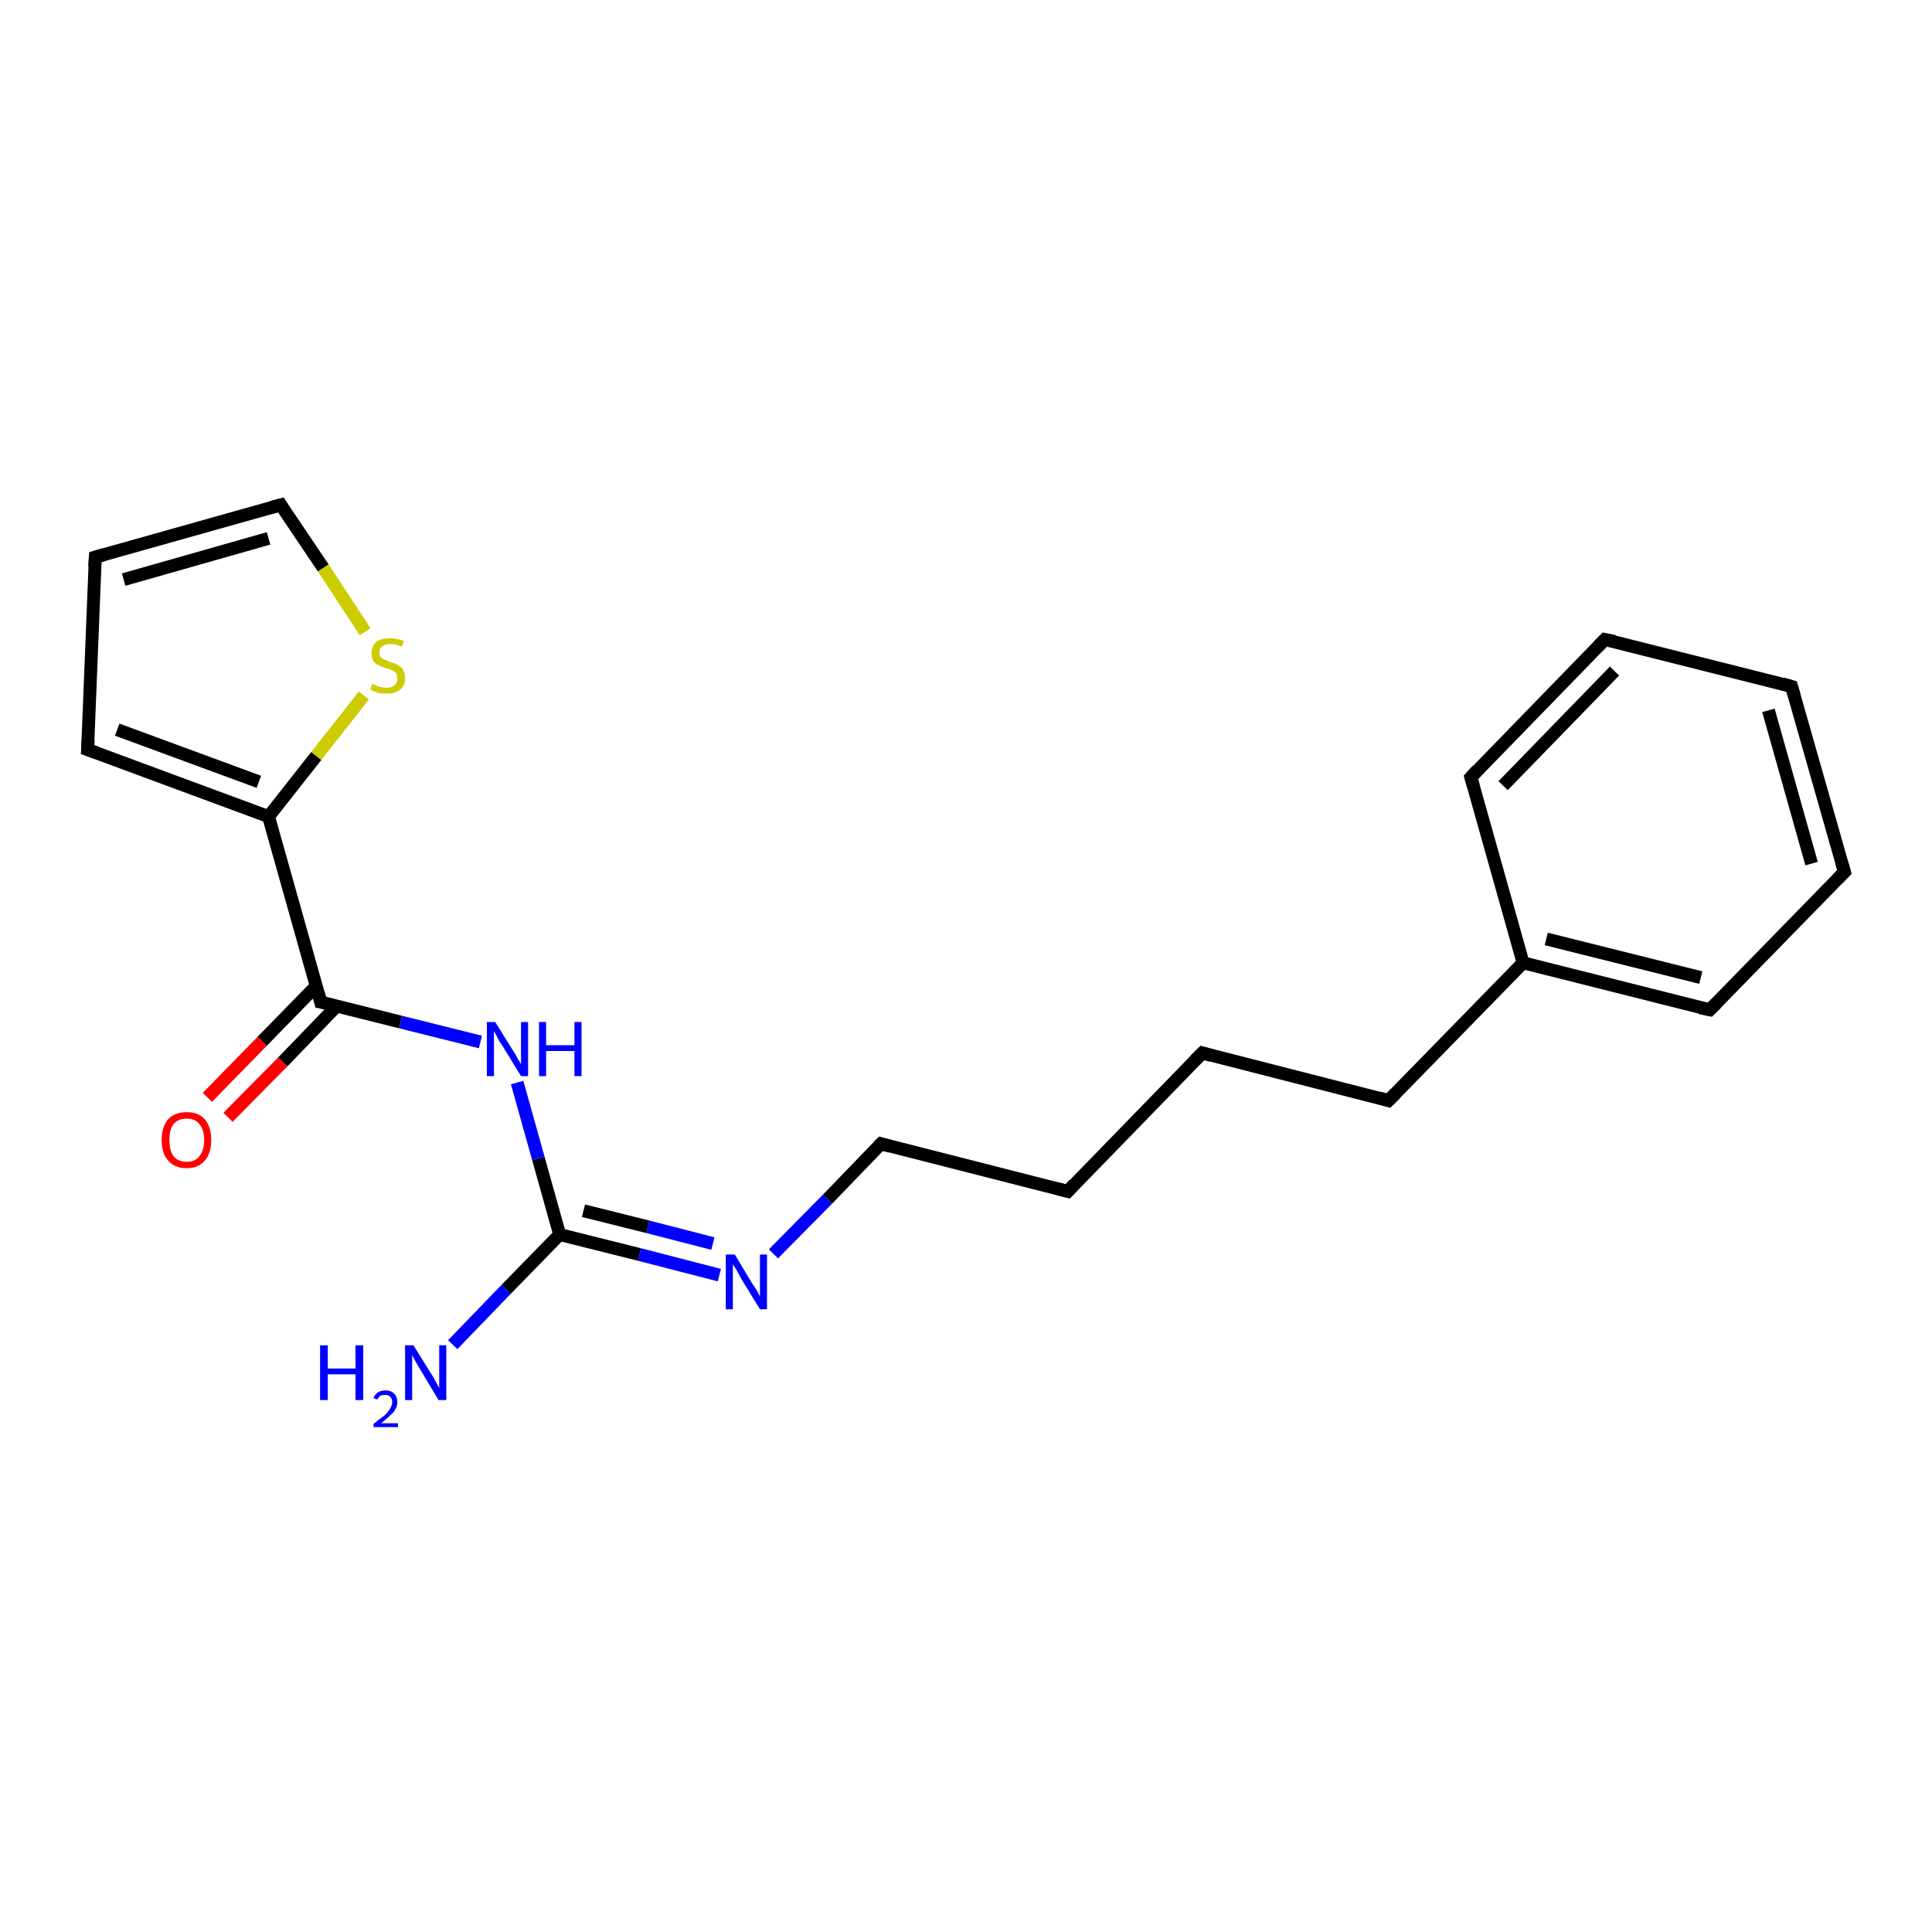 <?xml version='1.0' encoding='iso-8859-1'?>
<svg version='1.1' baseProfile='full'
              xmlns='http://www.w3.org/2000/svg'
                      xmlns:rdkit='http://www.rdkit.org/xml'
                      xmlns:xlink='http://www.w3.org/1999/xlink'
                  xml:space='preserve'
width='300px' height='300px' viewBox='0 0 300 300'>
<!-- END OF HEADER -->
<rect style='opacity:1.0;fill:#FFFFFF;stroke:none' width='300.0' height='300.0' x='0.0' y='0.0'> </rect>
<path class='bond-0 atom-0 atom-1' d='M 70.3,208.8 L 78.6,200.2' style='fill:none;fill-rule:evenodd;stroke:#0000FF;stroke-width:2.0px;stroke-linecap:butt;stroke-linejoin:miter;stroke-opacity:1' />
<path class='bond-0 atom-0 atom-1' d='M 78.6,200.2 L 86.9,191.7' style='fill:none;fill-rule:evenodd;stroke:#000000;stroke-width:2.0px;stroke-linecap:butt;stroke-linejoin:miter;stroke-opacity:1' />
<path class='bond-1 atom-1 atom-2' d='M 86.9,191.7 L 83.6,179.9' style='fill:none;fill-rule:evenodd;stroke:#000000;stroke-width:2.0px;stroke-linecap:butt;stroke-linejoin:miter;stroke-opacity:1' />
<path class='bond-1 atom-1 atom-2' d='M 83.6,179.9 L 80.3,168.1' style='fill:none;fill-rule:evenodd;stroke:#0000FF;stroke-width:2.0px;stroke-linecap:butt;stroke-linejoin:miter;stroke-opacity:1' />
<path class='bond-2 atom-2 atom-3' d='M 74.6,161.8 L 62.2,158.7' style='fill:none;fill-rule:evenodd;stroke:#0000FF;stroke-width:2.0px;stroke-linecap:butt;stroke-linejoin:miter;stroke-opacity:1' />
<path class='bond-2 atom-2 atom-3' d='M 62.2,158.7 L 49.8,155.6' style='fill:none;fill-rule:evenodd;stroke:#000000;stroke-width:2.0px;stroke-linecap:butt;stroke-linejoin:miter;stroke-opacity:1' />
<path class='bond-3 atom-3 atom-4' d='M 49.1,153.1 L 40.7,161.7' style='fill:none;fill-rule:evenodd;stroke:#000000;stroke-width:2.0px;stroke-linecap:butt;stroke-linejoin:miter;stroke-opacity:1' />
<path class='bond-3 atom-3 atom-4' d='M 40.7,161.7 L 32.2,170.4' style='fill:none;fill-rule:evenodd;stroke:#FF0000;stroke-width:2.0px;stroke-linecap:butt;stroke-linejoin:miter;stroke-opacity:1' />
<path class='bond-3 atom-3 atom-4' d='M 52.3,156.2 L 43.9,164.9' style='fill:none;fill-rule:evenodd;stroke:#000000;stroke-width:2.0px;stroke-linecap:butt;stroke-linejoin:miter;stroke-opacity:1' />
<path class='bond-3 atom-3 atom-4' d='M 43.9,164.9 L 35.4,173.5' style='fill:none;fill-rule:evenodd;stroke:#FF0000;stroke-width:2.0px;stroke-linecap:butt;stroke-linejoin:miter;stroke-opacity:1' />
<path class='bond-4 atom-3 atom-5' d='M 49.8,155.6 L 41.7,126.8' style='fill:none;fill-rule:evenodd;stroke:#000000;stroke-width:2.0px;stroke-linecap:butt;stroke-linejoin:miter;stroke-opacity:1' />
<path class='bond-5 atom-5 atom-6' d='M 41.7,126.8 L 13.6,116.4' style='fill:none;fill-rule:evenodd;stroke:#000000;stroke-width:2.0px;stroke-linecap:butt;stroke-linejoin:miter;stroke-opacity:1' />
<path class='bond-5 atom-5 atom-6' d='M 40.2,121.4 L 18.2,113.3' style='fill:none;fill-rule:evenodd;stroke:#000000;stroke-width:2.0px;stroke-linecap:butt;stroke-linejoin:miter;stroke-opacity:1' />
<path class='bond-6 atom-6 atom-7' d='M 13.6,116.4 L 14.8,86.5' style='fill:none;fill-rule:evenodd;stroke:#000000;stroke-width:2.0px;stroke-linecap:butt;stroke-linejoin:miter;stroke-opacity:1' />
<path class='bond-7 atom-7 atom-8' d='M 14.8,86.5 L 43.6,78.4' style='fill:none;fill-rule:evenodd;stroke:#000000;stroke-width:2.0px;stroke-linecap:butt;stroke-linejoin:miter;stroke-opacity:1' />
<path class='bond-7 atom-7 atom-8' d='M 19.2,90.0 L 41.7,83.6' style='fill:none;fill-rule:evenodd;stroke:#000000;stroke-width:2.0px;stroke-linecap:butt;stroke-linejoin:miter;stroke-opacity:1' />
<path class='bond-8 atom-8 atom-9' d='M 43.6,78.4 L 50.2,88.2' style='fill:none;fill-rule:evenodd;stroke:#000000;stroke-width:2.0px;stroke-linecap:butt;stroke-linejoin:miter;stroke-opacity:1' />
<path class='bond-8 atom-8 atom-9' d='M 50.2,88.2 L 56.7,98.1' style='fill:none;fill-rule:evenodd;stroke:#CCCC00;stroke-width:2.0px;stroke-linecap:butt;stroke-linejoin:miter;stroke-opacity:1' />
<path class='bond-9 atom-1 atom-10' d='M 86.9,191.7 L 99.3,194.8' style='fill:none;fill-rule:evenodd;stroke:#000000;stroke-width:2.0px;stroke-linecap:butt;stroke-linejoin:miter;stroke-opacity:1' />
<path class='bond-9 atom-1 atom-10' d='M 99.3,194.8 L 111.7,198.0' style='fill:none;fill-rule:evenodd;stroke:#0000FF;stroke-width:2.0px;stroke-linecap:butt;stroke-linejoin:miter;stroke-opacity:1' />
<path class='bond-9 atom-1 atom-10' d='M 90.6,188.0 L 100.6,190.5' style='fill:none;fill-rule:evenodd;stroke:#000000;stroke-width:2.0px;stroke-linecap:butt;stroke-linejoin:miter;stroke-opacity:1' />
<path class='bond-9 atom-1 atom-10' d='M 100.6,190.5 L 110.7,193.1' style='fill:none;fill-rule:evenodd;stroke:#0000FF;stroke-width:2.0px;stroke-linecap:butt;stroke-linejoin:miter;stroke-opacity:1' />
<path class='bond-10 atom-10 atom-11' d='M 120.1,194.7 L 128.5,186.2' style='fill:none;fill-rule:evenodd;stroke:#0000FF;stroke-width:2.0px;stroke-linecap:butt;stroke-linejoin:miter;stroke-opacity:1' />
<path class='bond-10 atom-10 atom-11' d='M 128.5,186.2 L 136.8,177.6' style='fill:none;fill-rule:evenodd;stroke:#000000;stroke-width:2.0px;stroke-linecap:butt;stroke-linejoin:miter;stroke-opacity:1' />
<path class='bond-11 atom-11 atom-12' d='M 136.8,177.6 L 165.8,185.0' style='fill:none;fill-rule:evenodd;stroke:#000000;stroke-width:2.0px;stroke-linecap:butt;stroke-linejoin:miter;stroke-opacity:1' />
<path class='bond-12 atom-12 atom-13' d='M 165.8,185.0 L 186.7,163.5' style='fill:none;fill-rule:evenodd;stroke:#000000;stroke-width:2.0px;stroke-linecap:butt;stroke-linejoin:miter;stroke-opacity:1' />
<path class='bond-13 atom-13 atom-14' d='M 186.7,163.5 L 215.6,170.9' style='fill:none;fill-rule:evenodd;stroke:#000000;stroke-width:2.0px;stroke-linecap:butt;stroke-linejoin:miter;stroke-opacity:1' />
<path class='bond-14 atom-14 atom-15' d='M 215.6,170.9 L 236.5,149.5' style='fill:none;fill-rule:evenodd;stroke:#000000;stroke-width:2.0px;stroke-linecap:butt;stroke-linejoin:miter;stroke-opacity:1' />
<path class='bond-15 atom-15 atom-16' d='M 236.5,149.5 L 265.5,156.8' style='fill:none;fill-rule:evenodd;stroke:#000000;stroke-width:2.0px;stroke-linecap:butt;stroke-linejoin:miter;stroke-opacity:1' />
<path class='bond-15 atom-15 atom-16' d='M 240.1,145.8 L 264.1,151.8' style='fill:none;fill-rule:evenodd;stroke:#000000;stroke-width:2.0px;stroke-linecap:butt;stroke-linejoin:miter;stroke-opacity:1' />
<path class='bond-16 atom-16 atom-17' d='M 265.5,156.8 L 286.4,135.4' style='fill:none;fill-rule:evenodd;stroke:#000000;stroke-width:2.0px;stroke-linecap:butt;stroke-linejoin:miter;stroke-opacity:1' />
<path class='bond-17 atom-17 atom-18' d='M 286.4,135.4 L 278.2,106.6' style='fill:none;fill-rule:evenodd;stroke:#000000;stroke-width:2.0px;stroke-linecap:butt;stroke-linejoin:miter;stroke-opacity:1' />
<path class='bond-17 atom-17 atom-18' d='M 281.3,134.1 L 274.6,110.3' style='fill:none;fill-rule:evenodd;stroke:#000000;stroke-width:2.0px;stroke-linecap:butt;stroke-linejoin:miter;stroke-opacity:1' />
<path class='bond-18 atom-18 atom-19' d='M 278.2,106.6 L 249.2,99.3' style='fill:none;fill-rule:evenodd;stroke:#000000;stroke-width:2.0px;stroke-linecap:butt;stroke-linejoin:miter;stroke-opacity:1' />
<path class='bond-19 atom-19 atom-20' d='M 249.2,99.3 L 228.4,120.7' style='fill:none;fill-rule:evenodd;stroke:#000000;stroke-width:2.0px;stroke-linecap:butt;stroke-linejoin:miter;stroke-opacity:1' />
<path class='bond-19 atom-19 atom-20' d='M 250.7,104.2 L 233.4,122.0' style='fill:none;fill-rule:evenodd;stroke:#000000;stroke-width:2.0px;stroke-linecap:butt;stroke-linejoin:miter;stroke-opacity:1' />
<path class='bond-20 atom-9 atom-5' d='M 56.5,108.0 L 49.1,117.4' style='fill:none;fill-rule:evenodd;stroke:#CCCC00;stroke-width:2.0px;stroke-linecap:butt;stroke-linejoin:miter;stroke-opacity:1' />
<path class='bond-20 atom-9 atom-5' d='M 49.1,117.4 L 41.7,126.8' style='fill:none;fill-rule:evenodd;stroke:#000000;stroke-width:2.0px;stroke-linecap:butt;stroke-linejoin:miter;stroke-opacity:1' />
<path class='bond-21 atom-20 atom-15' d='M 228.4,120.7 L 236.5,149.5' style='fill:none;fill-rule:evenodd;stroke:#000000;stroke-width:2.0px;stroke-linecap:butt;stroke-linejoin:miter;stroke-opacity:1' />
<path d='M 50.4,155.7 L 49.8,155.6 L 49.4,154.1' style='fill:none;stroke:#000000;stroke-width:2.0px;stroke-linecap:butt;stroke-linejoin:miter;stroke-opacity:1;' />
<path d='M 15.0,116.9 L 13.6,116.4 L 13.7,114.9' style='fill:none;stroke:#000000;stroke-width:2.0px;stroke-linecap:butt;stroke-linejoin:miter;stroke-opacity:1;' />
<path d='M 14.7,88.0 L 14.8,86.5 L 16.2,86.1' style='fill:none;stroke:#000000;stroke-width:2.0px;stroke-linecap:butt;stroke-linejoin:miter;stroke-opacity:1;' />
<path d='M 42.1,78.8 L 43.6,78.4 L 43.9,78.9' style='fill:none;stroke:#000000;stroke-width:2.0px;stroke-linecap:butt;stroke-linejoin:miter;stroke-opacity:1;' />
<path d='M 136.4,178.0 L 136.8,177.6 L 138.2,178.0' style='fill:none;stroke:#000000;stroke-width:2.0px;stroke-linecap:butt;stroke-linejoin:miter;stroke-opacity:1;' />
<path d='M 164.3,184.6 L 165.8,185.0 L 166.8,183.9' style='fill:none;stroke:#000000;stroke-width:2.0px;stroke-linecap:butt;stroke-linejoin:miter;stroke-opacity:1;' />
<path d='M 185.6,164.6 L 186.7,163.5 L 188.1,163.9' style='fill:none;stroke:#000000;stroke-width:2.0px;stroke-linecap:butt;stroke-linejoin:miter;stroke-opacity:1;' />
<path d='M 214.2,170.5 L 215.6,170.9 L 216.7,169.8' style='fill:none;stroke:#000000;stroke-width:2.0px;stroke-linecap:butt;stroke-linejoin:miter;stroke-opacity:1;' />
<path d='M 264.0,156.5 L 265.5,156.8 L 266.5,155.8' style='fill:none;stroke:#000000;stroke-width:2.0px;stroke-linecap:butt;stroke-linejoin:miter;stroke-opacity:1;' />
<path d='M 285.3,136.5 L 286.4,135.4 L 286.0,134.0' style='fill:none;stroke:#000000;stroke-width:2.0px;stroke-linecap:butt;stroke-linejoin:miter;stroke-opacity:1;' />
<path d='M 278.6,108.0 L 278.2,106.6 L 276.8,106.2' style='fill:none;stroke:#000000;stroke-width:2.0px;stroke-linecap:butt;stroke-linejoin:miter;stroke-opacity:1;' />
<path d='M 250.7,99.6 L 249.2,99.3 L 248.2,100.3' style='fill:none;stroke:#000000;stroke-width:2.0px;stroke-linecap:butt;stroke-linejoin:miter;stroke-opacity:1;' />
<path d='M 229.4,119.6 L 228.4,120.7 L 228.8,122.1' style='fill:none;stroke:#000000;stroke-width:2.0px;stroke-linecap:butt;stroke-linejoin:miter;stroke-opacity:1;' />
<path class='atom-0' d='M 49.7 208.9
L 50.9 208.9
L 50.9 212.5
L 55.2 212.5
L 55.2 208.9
L 56.4 208.9
L 56.4 217.4
L 55.2 217.4
L 55.2 213.4
L 50.9 213.4
L 50.9 217.4
L 49.7 217.4
L 49.7 208.9
' fill='#0000FF'/>
<path class='atom-0' d='M 58.0 217.1
Q 58.2 216.5, 58.7 216.2
Q 59.2 215.9, 59.9 215.9
Q 60.7 215.9, 61.2 216.4
Q 61.7 216.9, 61.7 217.7
Q 61.7 218.5, 61.1 219.3
Q 60.4 220.0, 59.2 221.0
L 61.8 221.0
L 61.8 221.6
L 58.0 221.6
L 58.0 221.1
Q 59.0 220.3, 59.7 219.8
Q 60.3 219.2, 60.6 218.7
Q 60.9 218.2, 60.9 217.7
Q 60.9 217.2, 60.6 216.9
Q 60.3 216.6, 59.9 216.6
Q 59.4 216.6, 59.1 216.7
Q 58.8 216.9, 58.6 217.3
L 58.0 217.1
' fill='#0000FF'/>
<path class='atom-0' d='M 64.2 208.9
L 67.0 213.4
Q 67.3 213.8, 67.7 214.6
Q 68.1 215.4, 68.2 215.5
L 68.2 208.9
L 69.3 208.9
L 69.3 217.4
L 68.1 217.4
L 65.1 212.4
Q 64.8 211.9, 64.4 211.2
Q 64.1 210.6, 64.0 210.4
L 64.0 217.4
L 62.9 217.4
L 62.9 208.9
L 64.2 208.9
' fill='#0000FF'/>
<path class='atom-2' d='M 76.9 158.7
L 79.7 163.2
Q 80.0 163.6, 80.4 164.4
Q 80.9 165.2, 80.9 165.3
L 80.9 158.7
L 82.0 158.7
L 82.0 167.1
L 80.9 167.1
L 77.9 162.2
Q 77.5 161.7, 77.2 161.0
Q 76.8 160.3, 76.7 160.1
L 76.7 167.1
L 75.6 167.1
L 75.6 158.7
L 76.9 158.7
' fill='#0000FF'/>
<path class='atom-2' d='M 83.7 158.7
L 84.8 158.7
L 84.8 162.3
L 89.2 162.3
L 89.2 158.7
L 90.3 158.7
L 90.3 167.1
L 89.2 167.1
L 89.2 163.2
L 84.8 163.2
L 84.8 167.1
L 83.7 167.1
L 83.7 158.7
' fill='#0000FF'/>
<path class='atom-4' d='M 25.1 177.0
Q 25.1 175.0, 26.1 173.8
Q 27.1 172.7, 29.0 172.7
Q 30.8 172.7, 31.8 173.8
Q 32.8 175.0, 32.8 177.0
Q 32.8 179.1, 31.8 180.2
Q 30.8 181.4, 29.0 181.4
Q 27.1 181.4, 26.1 180.2
Q 25.1 179.1, 25.1 177.0
M 29.0 180.4
Q 30.3 180.4, 30.9 179.6
Q 31.7 178.7, 31.7 177.0
Q 31.7 175.3, 30.9 174.5
Q 30.3 173.7, 29.0 173.7
Q 27.7 173.7, 27.0 174.5
Q 26.3 175.3, 26.3 177.0
Q 26.3 178.7, 27.0 179.6
Q 27.7 180.4, 29.0 180.4
' fill='#FF0000'/>
<path class='atom-9' d='M 57.8 106.2
Q 57.9 106.2, 58.3 106.4
Q 58.7 106.6, 59.1 106.7
Q 59.6 106.8, 60.0 106.8
Q 60.8 106.8, 61.3 106.4
Q 61.7 106.0, 61.7 105.3
Q 61.7 104.8, 61.5 104.5
Q 61.3 104.3, 60.9 104.1
Q 60.6 103.9, 60.0 103.8
Q 59.2 103.5, 58.8 103.3
Q 58.3 103.1, 58.0 102.7
Q 57.7 102.2, 57.7 101.4
Q 57.7 100.4, 58.4 99.7
Q 59.1 99.1, 60.6 99.1
Q 61.5 99.1, 62.7 99.5
L 62.4 100.4
Q 61.4 100.0, 60.6 100.0
Q 59.8 100.0, 59.3 100.4
Q 58.9 100.7, 58.9 101.3
Q 58.9 101.7, 59.1 102.0
Q 59.3 102.3, 59.7 102.4
Q 60.0 102.6, 60.6 102.8
Q 61.4 103.0, 61.8 103.3
Q 62.3 103.5, 62.6 104.0
Q 62.9 104.5, 62.9 105.3
Q 62.9 106.5, 62.1 107.1
Q 61.4 107.7, 60.1 107.7
Q 59.3 107.7, 58.7 107.6
Q 58.2 107.4, 57.5 107.1
L 57.8 106.2
' fill='#CCCC00'/>
<path class='atom-10' d='M 114.1 194.8
L 116.8 199.3
Q 117.1 199.7, 117.6 200.5
Q 118.0 201.3, 118.0 201.4
L 118.0 194.8
L 119.1 194.8
L 119.1 203.3
L 118.0 203.3
L 115.0 198.4
Q 114.7 197.8, 114.3 197.1
Q 113.9 196.5, 113.8 196.3
L 113.8 203.3
L 112.7 203.3
L 112.7 194.8
L 114.1 194.8
' fill='#0000FF'/>
</svg>
